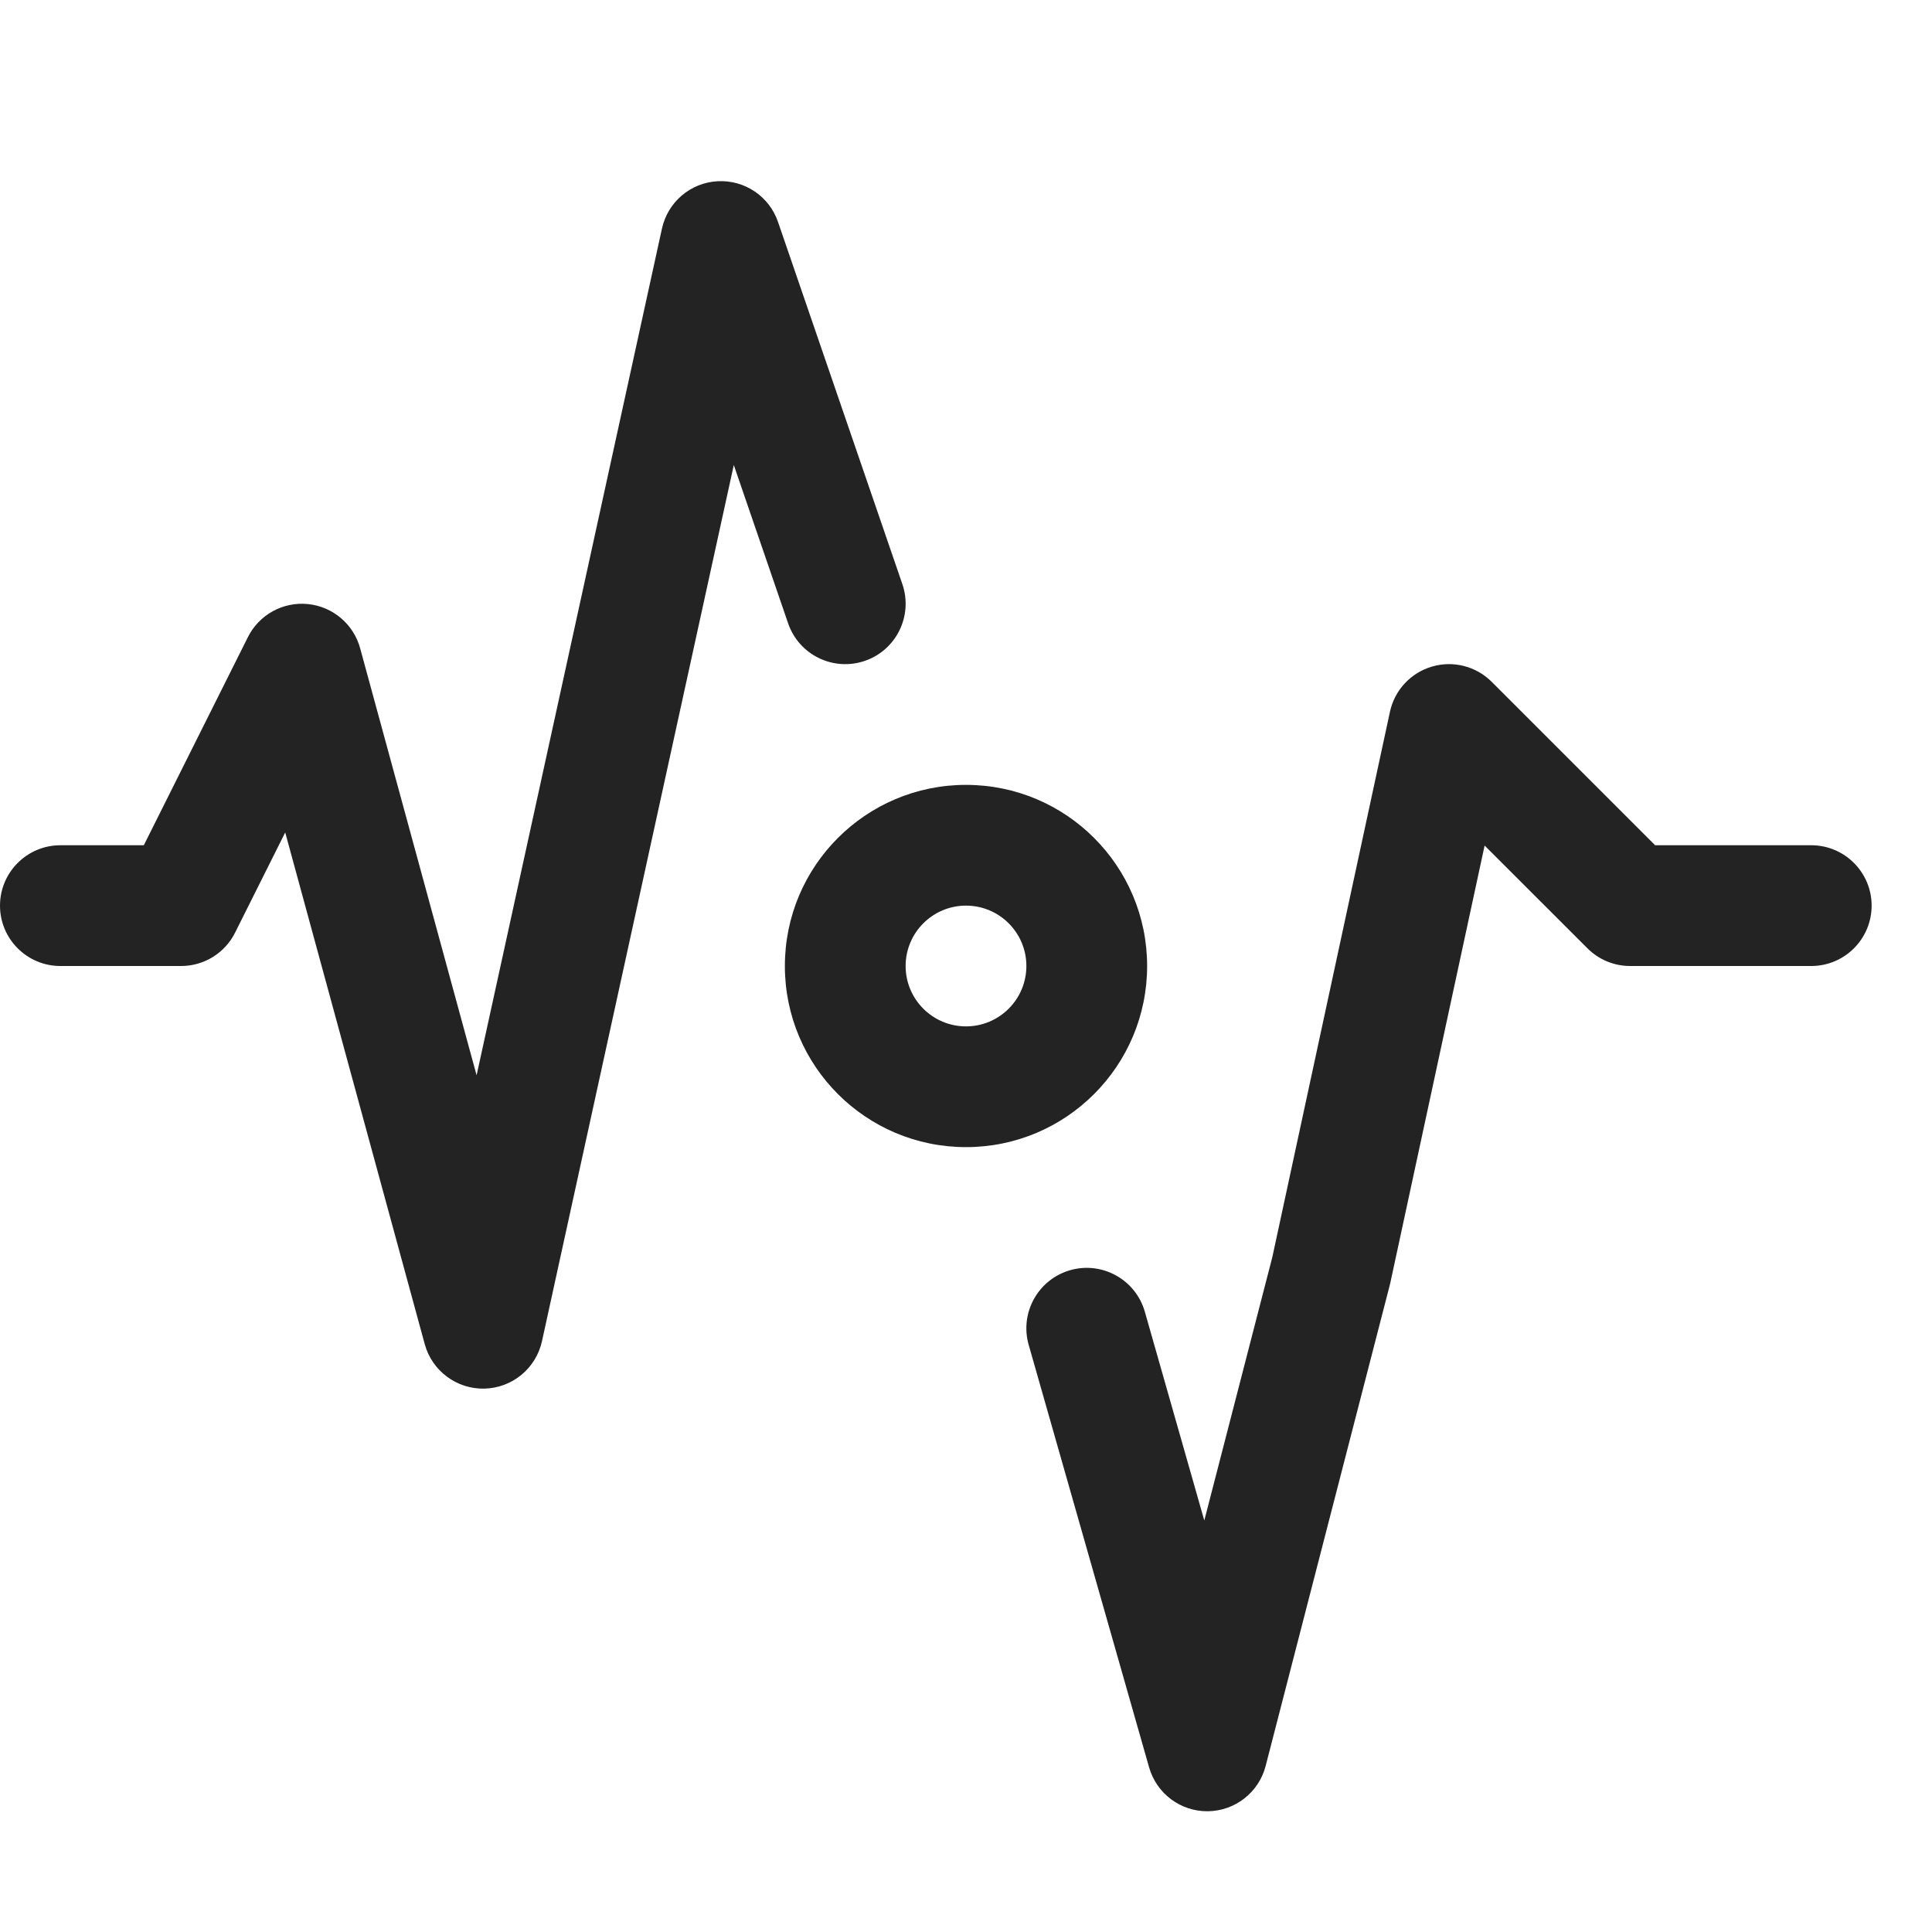 <?xml version="1.0" encoding="UTF-8"?> <svg xmlns="http://www.w3.org/2000/svg" width="32" height="32" viewBox="0 0 32 32" fill="none"> <path d="M12.886 3.675C12.741 3.251 12.331 2.976 11.883 3.002C11.435 3.027 11.06 3.348 10.964 3.786L7.894 17.81L5.965 10.737C5.856 10.337 5.511 10.046 5.099 10.005C4.686 9.964 4.291 10.182 4.106 10.553L2.382 14H1C0.448 14 0 14.448 0 15C0 15.552 0.448 16 1 16H3C3.379 16 3.725 15.786 3.894 15.447L4.724 13.788L7.035 22.263C7.156 22.707 7.565 23.011 8.025 23C8.486 22.988 8.878 22.664 8.977 22.214L12.154 7.702L13.054 10.325C13.233 10.847 13.802 11.125 14.325 10.946C14.847 10.767 15.125 10.198 14.946 9.675L12.886 3.675Z" fill="#232323"></path> <path d="M24.707 11.293C24.448 11.034 24.068 10.937 23.717 11.041C23.366 11.144 23.099 11.431 23.022 11.789L21.074 20.821L19.947 25.184L18.962 21.726C18.81 21.195 18.257 20.887 17.726 21.038C17.195 21.19 16.887 21.743 17.038 22.274L19.033 29.274C19.157 29.708 19.556 30.006 20.007 30C20.459 29.994 20.85 29.687 20.963 29.25L23.015 21.301C23.019 21.288 23.022 21.275 23.025 21.262L24.59 14.005L26.293 15.707C26.48 15.895 26.735 16 27 16H30C30.552 16 31 15.552 31 15C31 14.448 30.552 14 30 14H27.414L24.707 11.293Z" fill="#232323"></path> <path fill-rule="evenodd" clip-rule="evenodd" d="M13 16C13 14.343 14.343 13 16 13C17.657 13 19 14.343 19 16C19 17.657 17.657 19 16 19C14.343 19 13 17.657 13 16ZM16 15C15.448 15 15 15.448 15 16C15 16.552 15.448 17 16 17C16.552 17 17 16.552 17 16C17 15.448 16.552 15 16 15Z" fill="#232323"></path> </svg> 